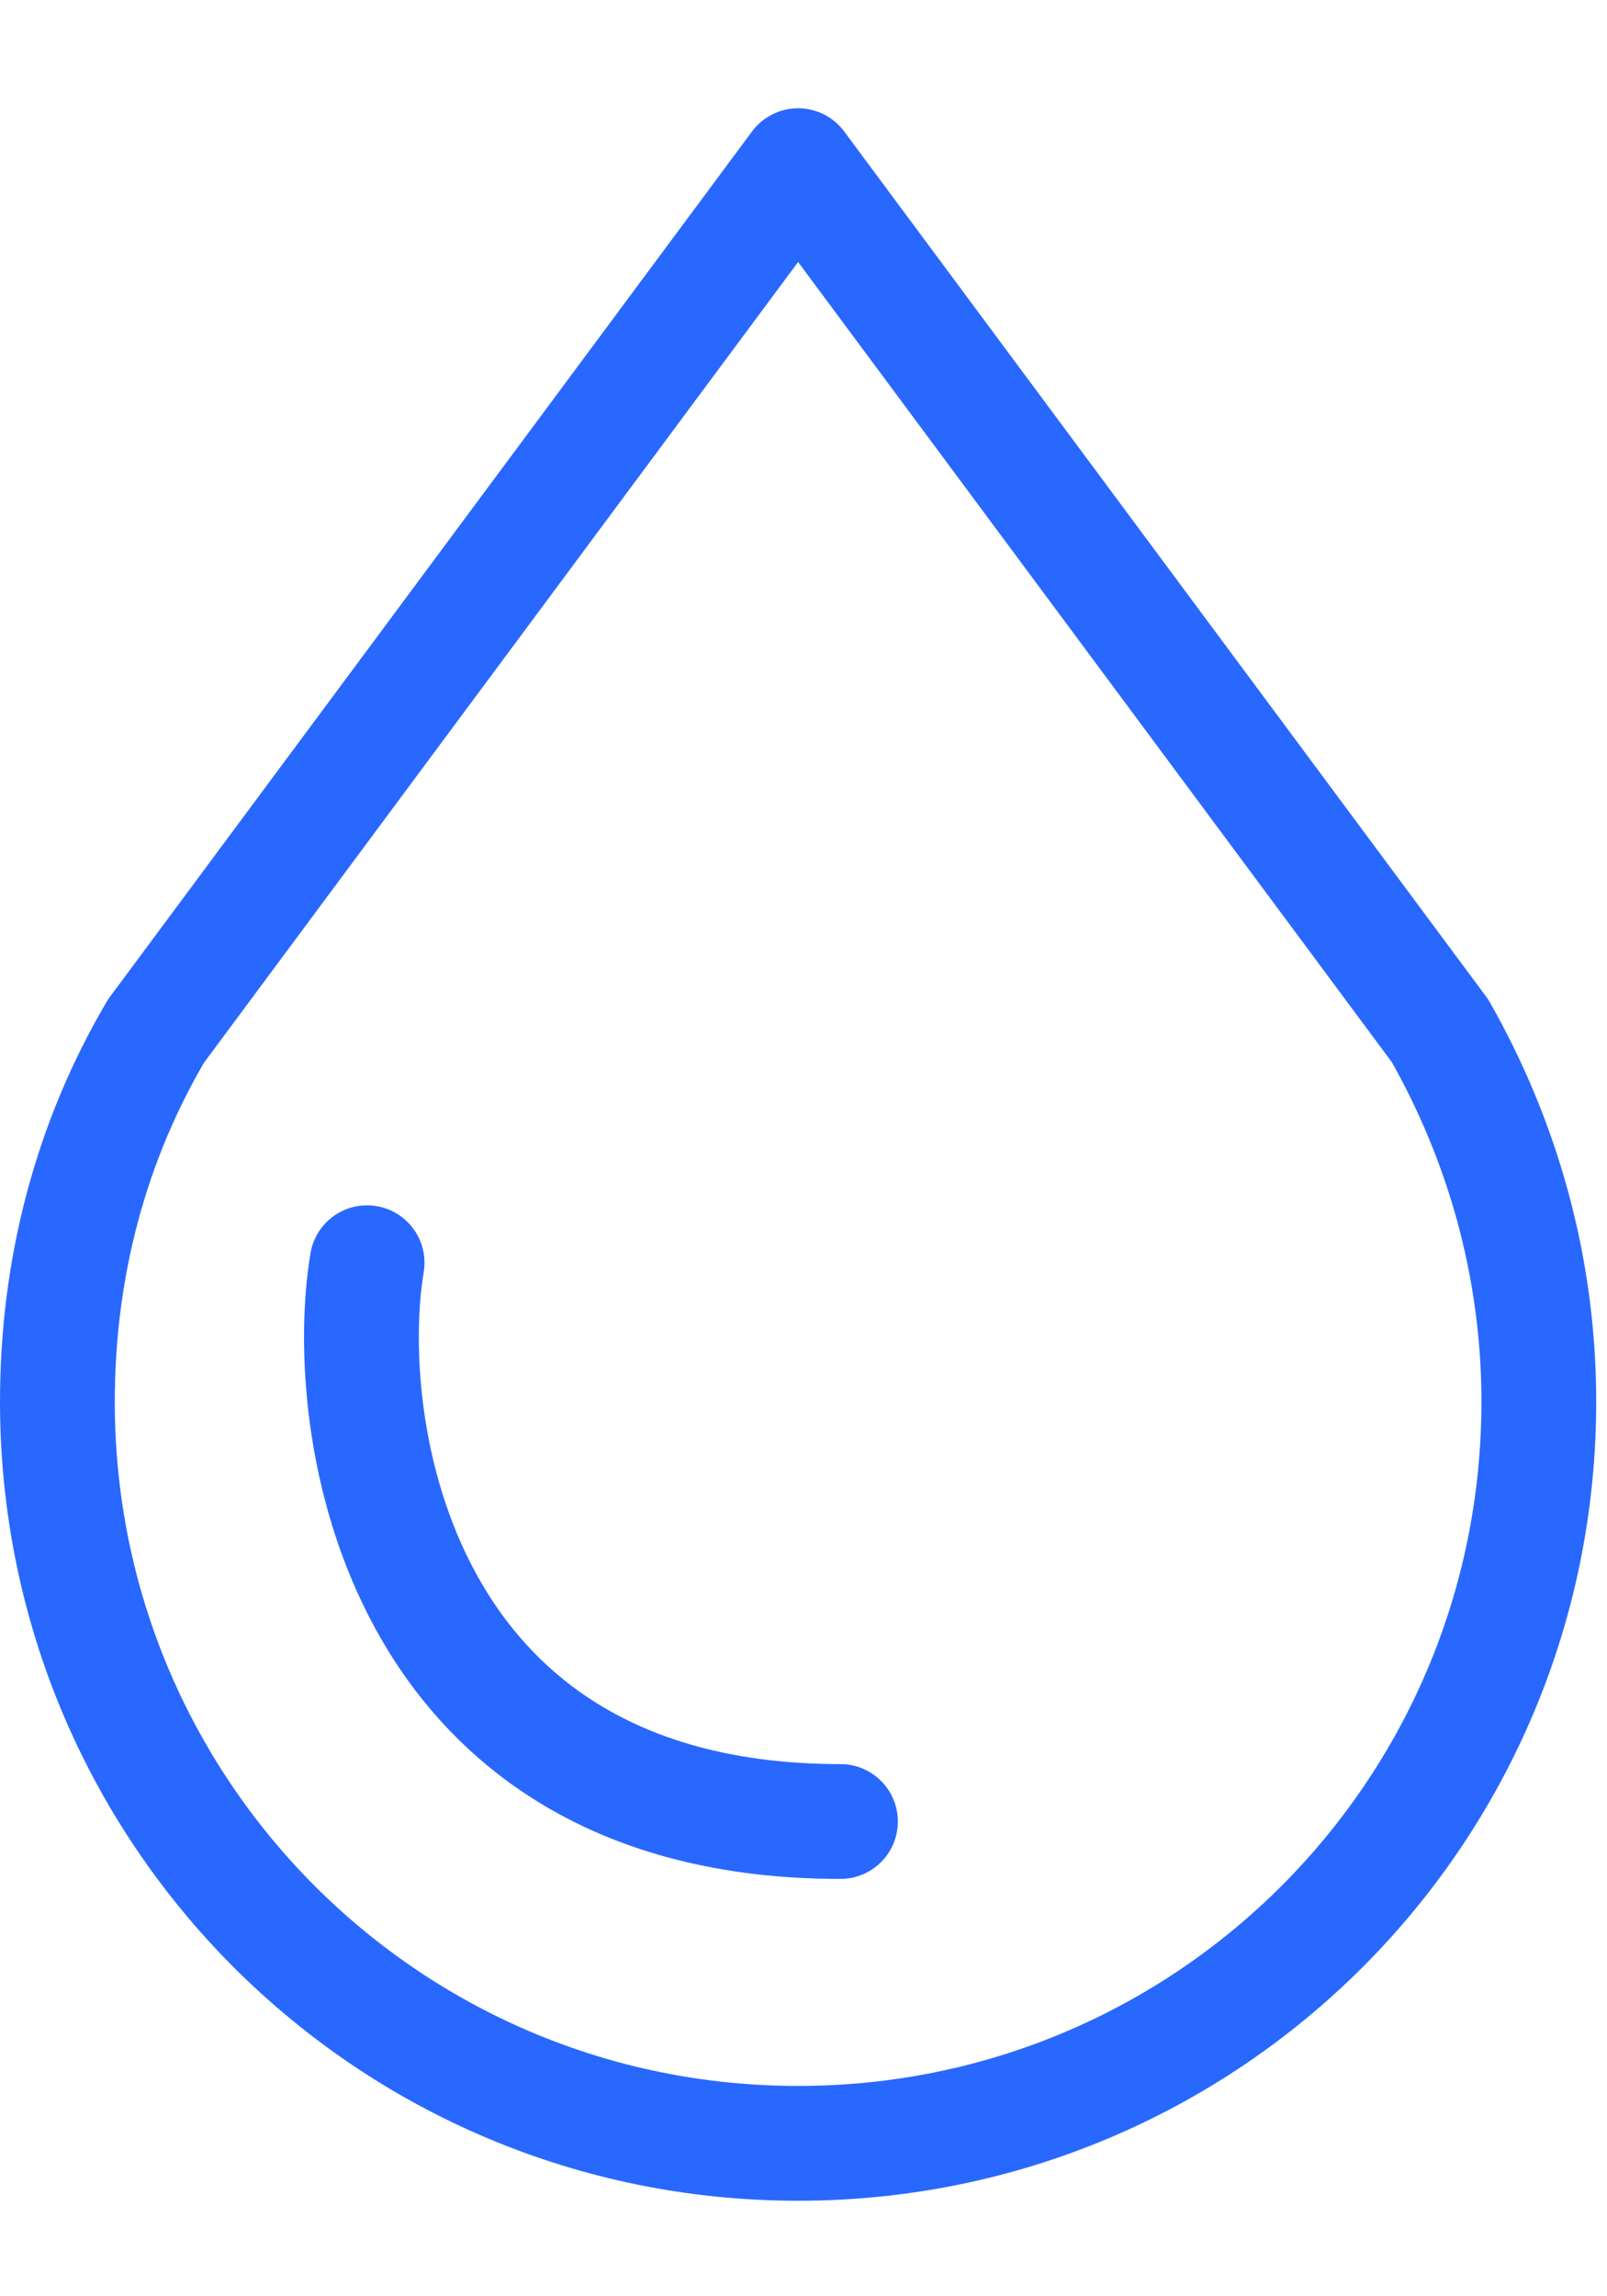<svg xmlns="http://www.w3.org/2000/svg" width="14" height="20" viewBox="0 0 14 20" fill="none"><path d="M1.36 8.979C0.801 9.927 0.5 11.025 0.5 12.209C0.5 15.783 3.382 18.668 6.953 18.668C10.524 18.668 13.406 15.783 13.406 12.209C13.406 11.025 13.084 9.927 12.546 8.979L6.953 1.443L1.36 8.979Z" stroke="#2968FE" stroke-linejoin="round"></path><path d="M3.198 10.998C2.966 12.389 3.429 15.865 7.322 15.865" stroke="#2968FE" stroke-linecap="round"></path></svg>
